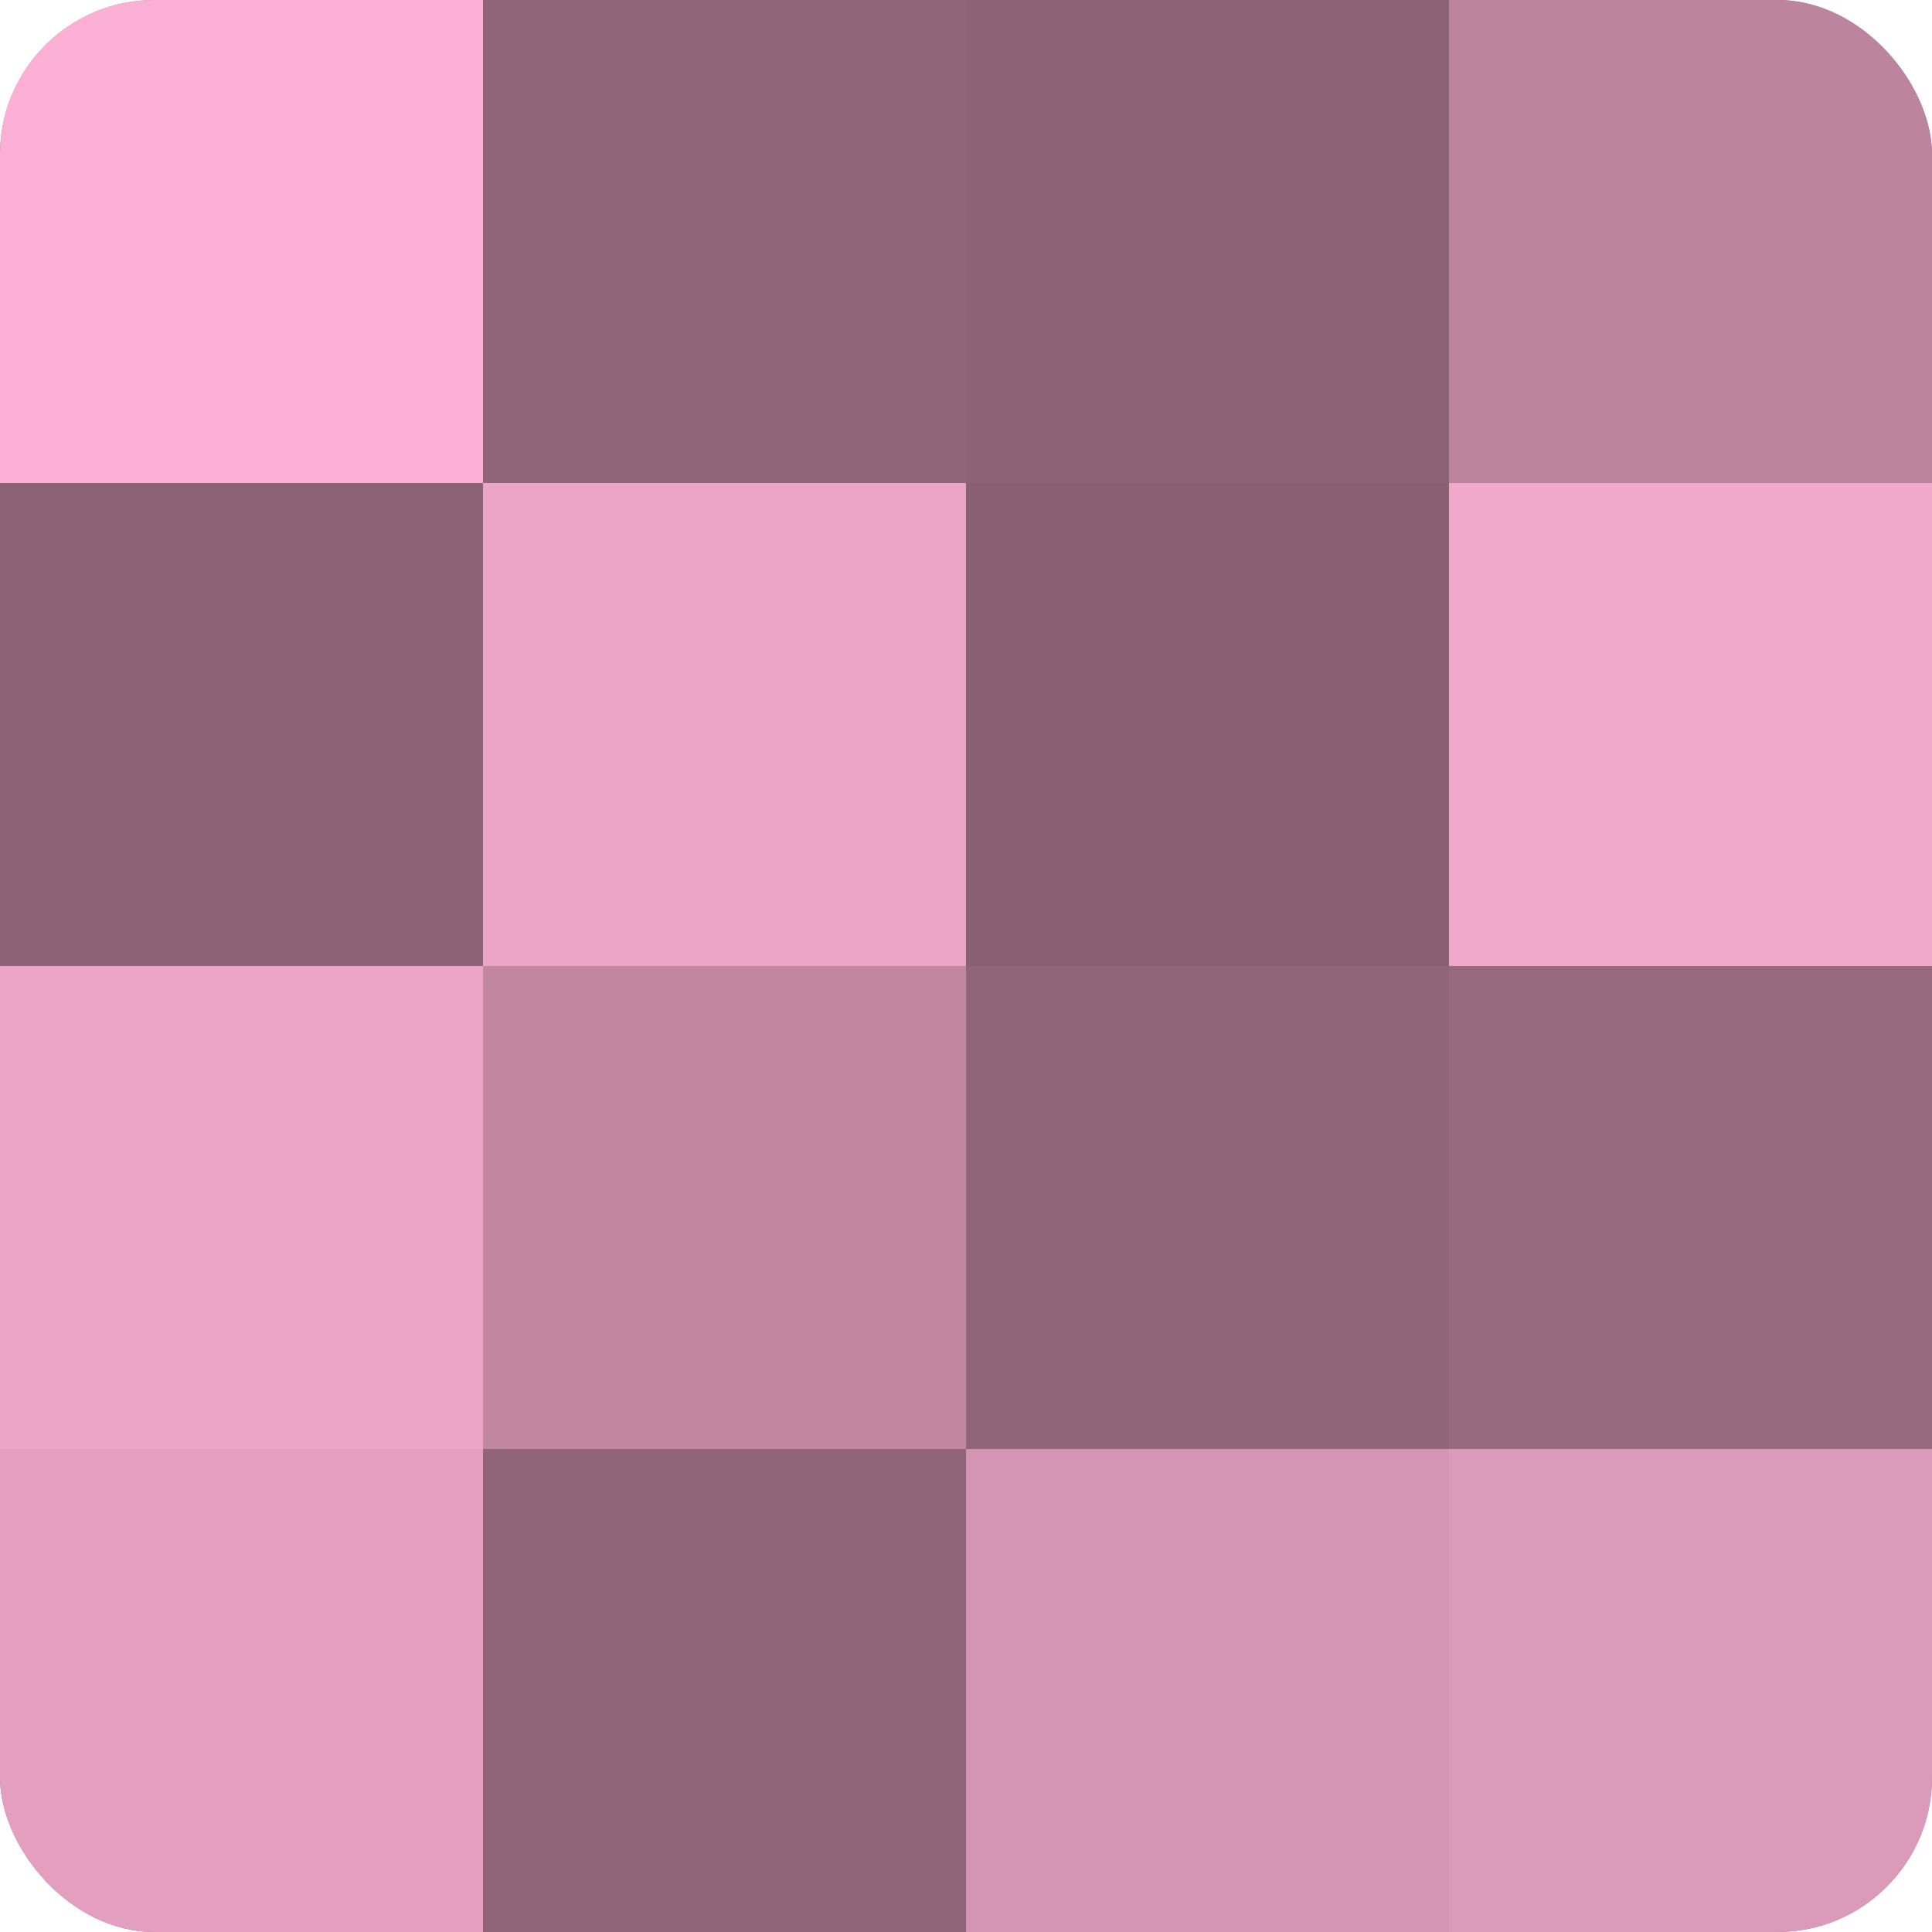 <?xml version="1.0" encoding="UTF-8"?>
<svg xmlns="http://www.w3.org/2000/svg" width="80" height="80" viewBox="0 0 100 100" preserveAspectRatio="xMidYMid meet"><defs><clipPath id="c" width="100" height="100"><rect width="100" height="100" rx="8" ry="8"/></clipPath></defs><g clip-path="url(#c)"><rect width="100" height="100" fill="#a07087"/><rect width="25" height="25" fill="#fcb0d5"/><rect y="25" width="25" height="25" fill="#8c6276"/><rect y="50" width="25" height="25" fill="#eca5c7"/><rect y="75" width="25" height="25" fill="#e49fc0"/><rect x="25" width="25" height="25" fill="#90657a"/><rect x="25" y="25" width="25" height="25" fill="#eca5c7"/><rect x="25" y="50" width="25" height="25" fill="#c086a2"/><rect x="25" y="75" width="25" height="25" fill="#90657a"/><rect x="50" width="25" height="25" fill="#8c6276"/><rect x="50" y="25" width="25" height="25" fill="#885f73"/><rect x="50" y="50" width="25" height="25" fill="#90657a"/><rect x="50" y="75" width="25" height="25" fill="#d494b3"/><rect x="75" width="25" height="25" fill="#bc849f"/><rect x="75" y="25" width="25" height="25" fill="#f0a8cb"/><rect x="75" y="50" width="25" height="25" fill="#986a80"/><rect x="75" y="75" width="25" height="25" fill="#dc9aba"/></g></svg>

